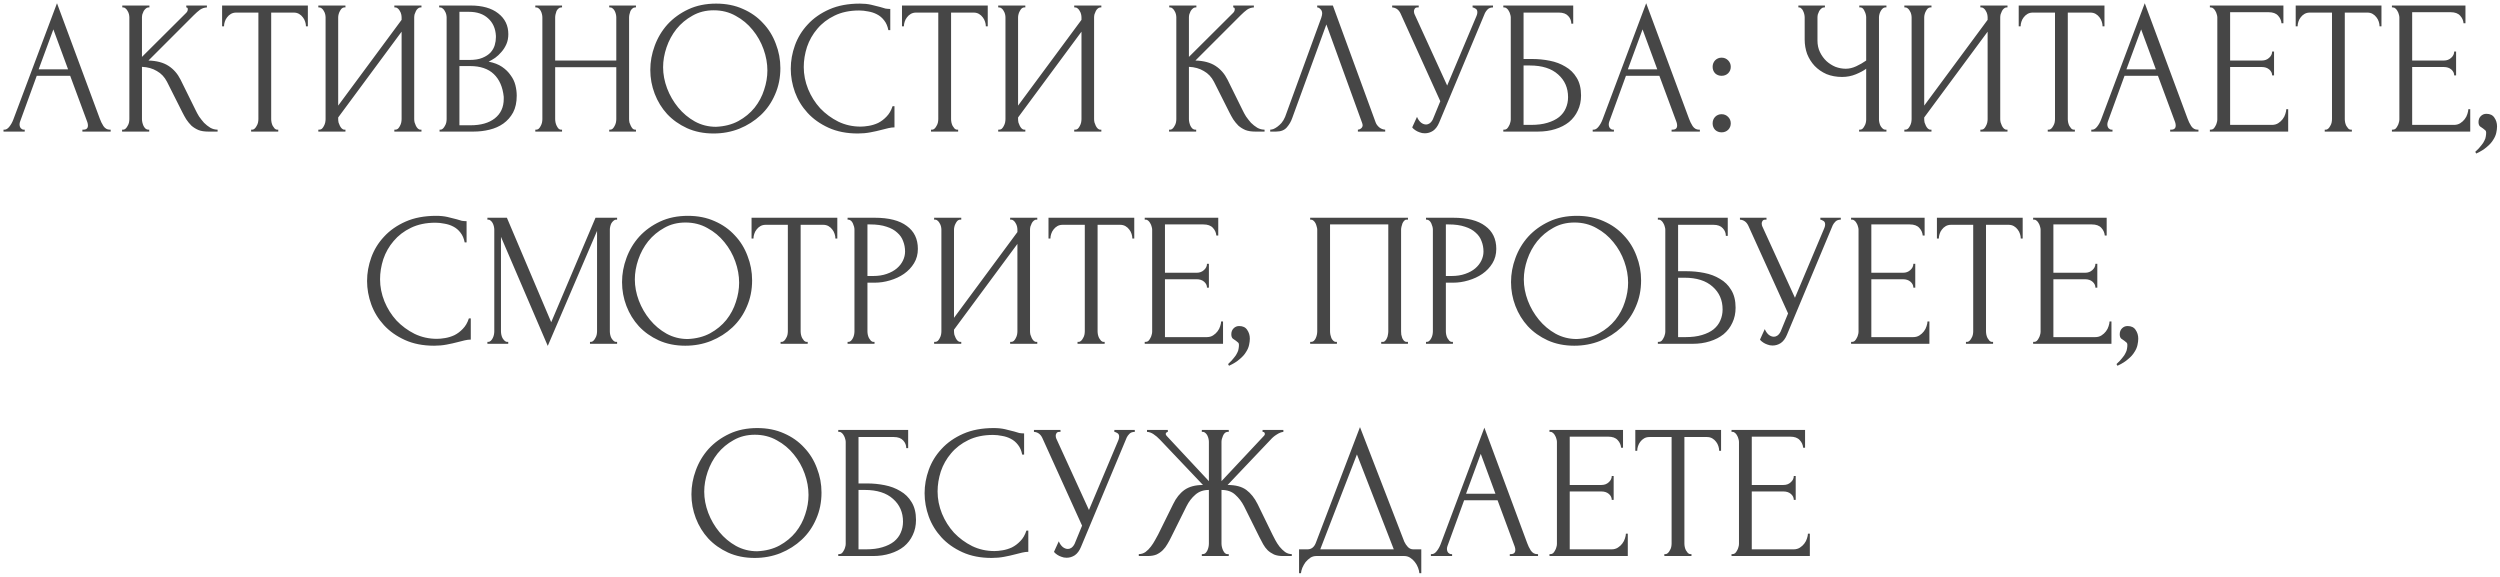 <?xml version="1.0" encoding="UTF-8"?> <svg xmlns="http://www.w3.org/2000/svg" width="589" height="136" viewBox="0 0 589 136" fill="none"><path d="M19.413 30.55H19.638C20.358 30.55 20.718 30.22 20.718 29.56C20.718 29.32 20.673 29.065 20.583 28.795L16.533 17.86H8.658L4.743 28.615C4.653 28.855 4.608 29.08 4.608 29.29C4.608 29.68 4.713 29.995 4.923 30.235C5.133 30.445 5.358 30.55 5.598 30.55H5.823V31H0.828V30.55H1.053C1.443 30.55 1.818 30.325 2.178 29.875C2.568 29.395 2.883 28.84 3.123 28.21L13.428 0.76L23.508 27.94C23.718 28.54 24.003 29.125 24.363 29.695C24.753 30.265 25.248 30.55 25.848 30.55H26.073V31H19.413V30.55ZM9.108 16.33H16.038L12.573 6.925L9.108 16.33ZM28.766 30.55H28.991C29.231 30.55 29.441 30.46 29.621 30.28C29.801 30.1 29.951 29.89 30.071 29.65C30.221 29.41 30.326 29.155 30.386 28.885C30.446 28.585 30.476 28.315 30.476 28.075V4.09C30.476 3.88 30.446 3.64 30.386 3.37C30.326 3.1 30.221 2.845 30.071 2.605C29.951 2.365 29.801 2.17 29.621 2.02C29.441 1.84 29.246 1.75 29.036 1.75H28.811V1.3H35.201V1.75H34.976C34.736 1.75 34.526 1.84 34.346 2.02C34.166 2.17 34.001 2.365 33.851 2.605C33.731 2.845 33.626 3.1 33.536 3.37C33.476 3.64 33.446 3.88 33.446 4.09V13.405L43.886 3.01C44.126 2.77 44.246 2.485 44.246 2.155C44.246 1.885 44.126 1.75 43.886 1.75V1.3H48.746V1.75C48.146 1.78 47.606 1.96 47.126 2.29C46.676 2.62 46.181 3.055 45.641 3.595L34.976 14.26C36.926 14.32 38.501 14.74 39.701 15.52C40.901 16.3 41.846 17.38 42.536 18.76L46.091 25.96C46.301 26.41 46.571 26.905 46.901 27.445C47.261 27.955 47.651 28.45 48.071 28.93C48.521 29.38 49.016 29.77 49.556 30.1C50.096 30.4 50.666 30.55 51.266 30.55V31H49.016C48.146 31 47.396 30.88 46.766 30.64C46.136 30.37 45.581 30.025 45.101 29.605C44.651 29.155 44.246 28.66 43.886 28.12C43.556 27.58 43.256 27.04 42.986 26.5L39.341 19.255C38.771 18.145 37.976 17.305 36.956 16.735C35.966 16.135 34.796 15.805 33.446 15.745V28.075C33.446 28.315 33.476 28.57 33.536 28.84C33.596 29.11 33.686 29.38 33.806 29.65C33.926 29.89 34.076 30.1 34.256 30.28C34.436 30.43 34.631 30.52 34.841 30.55H35.156V31H28.766V30.55ZM65.332 30.55H65.557V31H59.167V30.55H59.392C59.632 30.55 59.842 30.46 60.022 30.28C60.202 30.1 60.352 29.89 60.472 29.65C60.622 29.41 60.727 29.155 60.787 28.885C60.847 28.585 60.877 28.315 60.877 28.075V2.965H55.657C55.177 2.965 54.757 3.07 54.397 3.28C54.037 3.49 53.737 3.76 53.497 4.09C53.257 4.39 53.077 4.735 52.957 5.125C52.837 5.485 52.777 5.845 52.777 6.205H52.327V1.3H72.532V6.205H72.082C72.082 5.845 72.022 5.485 71.902 5.125C71.782 4.735 71.602 4.39 71.362 4.09C71.122 3.76 70.822 3.49 70.462 3.28C70.102 3.07 69.682 2.965 69.202 2.965H63.892V28.075C63.892 28.315 63.922 28.585 63.982 28.885C64.042 29.155 64.132 29.41 64.252 29.65C64.402 29.89 64.552 30.1 64.702 30.28C64.882 30.46 65.092 30.55 65.332 30.55ZM92.907 30.55H93.132C93.372 30.55 93.582 30.475 93.762 30.325C93.942 30.145 94.092 29.935 94.212 29.695C94.362 29.425 94.467 29.155 94.527 28.885C94.587 28.585 94.617 28.315 94.617 28.075V7.465L79.677 27.67V28.075C79.677 28.315 79.707 28.585 79.767 28.885C79.857 29.155 79.962 29.41 80.082 29.65C80.202 29.89 80.352 30.1 80.532 30.28C80.712 30.46 80.922 30.55 81.162 30.55H81.387V31H74.997V30.55H75.222C75.462 30.55 75.672 30.475 75.852 30.325C76.032 30.145 76.182 29.935 76.302 29.695C76.452 29.425 76.557 29.155 76.617 28.885C76.677 28.585 76.707 28.315 76.707 28.075V4.09C76.707 3.88 76.677 3.64 76.617 3.37C76.557 3.1 76.452 2.845 76.302 2.605C76.182 2.365 76.032 2.17 75.852 2.02C75.672 1.84 75.462 1.75 75.222 1.75H74.997V1.3H81.387V1.75H81.027C80.817 1.78 80.622 1.885 80.442 2.065C80.292 2.245 80.157 2.455 80.037 2.695C79.917 2.905 79.827 3.145 79.767 3.415C79.707 3.655 79.677 3.88 79.677 4.09V24.88L94.617 4.675V4.09C94.617 3.88 94.587 3.64 94.527 3.37C94.467 3.1 94.362 2.845 94.212 2.605C94.092 2.365 93.942 2.17 93.762 2.02C93.582 1.84 93.372 1.75 93.132 1.75H92.907V1.3H99.297V1.75H99.072C98.832 1.75 98.622 1.84 98.442 2.02C98.262 2.17 98.112 2.365 97.992 2.605C97.872 2.845 97.767 3.1 97.677 3.37C97.617 3.64 97.587 3.88 97.587 4.09V28.075C97.587 28.315 97.617 28.57 97.677 28.84C97.767 29.11 97.872 29.38 97.992 29.65C98.112 29.89 98.262 30.1 98.442 30.28C98.622 30.46 98.832 30.55 99.072 30.55H99.297V31H92.907V30.55ZM103.561 30.55H103.786C103.996 30.55 104.191 30.46 104.371 30.28C104.551 30.1 104.701 29.89 104.821 29.65C104.971 29.41 105.076 29.155 105.136 28.885C105.196 28.585 105.226 28.315 105.226 28.075V4.135C105.226 3.925 105.196 3.685 105.136 3.415C105.076 3.145 104.971 2.89 104.821 2.65C104.701 2.38 104.536 2.17 104.326 2.02C104.146 1.84 103.936 1.75 103.696 1.75H103.471V1.3H110.851C113.641 1.3 115.816 1.915 117.376 3.145C118.966 4.375 119.761 6.01 119.761 8.05C119.761 8.92 119.611 9.7 119.311 10.39C119.011 11.08 118.621 11.695 118.141 12.235C117.691 12.775 117.196 13.24 116.656 13.63C116.116 13.99 115.606 14.29 115.126 14.53C116.386 14.77 117.436 15.175 118.276 15.745C119.116 16.315 119.791 16.975 120.301 17.725C120.841 18.445 121.216 19.225 121.426 20.065C121.636 20.905 121.741 21.73 121.741 22.54C121.741 24.1 121.456 25.42 120.886 26.5C120.316 27.55 119.551 28.42 118.591 29.11C117.661 29.77 116.581 30.25 115.351 30.55C114.151 30.85 112.906 31 111.616 31H103.561V30.55ZM118.681 22.81C118.441 20.5 117.661 18.715 116.341 17.455C115.021 16.195 113.161 15.565 110.761 15.565H108.241V29.515H110.851C113.281 29.515 115.186 28.975 116.566 27.895C117.976 26.785 118.681 25.255 118.681 23.305V22.81ZM116.836 8.455C116.746 6.715 116.131 5.335 114.991 4.315C113.881 3.295 112.381 2.785 110.491 2.785H108.241V14.125H110.581C111.841 14.125 112.861 13.96 113.641 13.63C114.451 13.3 115.096 12.88 115.576 12.37C116.056 11.83 116.386 11.245 116.566 10.615C116.746 9.985 116.836 9.37 116.836 8.77V8.455ZM143.533 30.55H143.758C143.968 30.55 144.163 30.475 144.343 30.325C144.523 30.145 144.673 29.935 144.793 29.695C144.943 29.425 145.048 29.155 145.108 28.885C145.168 28.585 145.198 28.315 145.198 28.075V15.835H130.798V28.075C130.798 28.315 130.828 28.585 130.888 28.885C130.948 29.155 131.038 29.41 131.158 29.65C131.278 29.89 131.413 30.1 131.563 30.28C131.743 30.46 131.953 30.55 132.193 30.55H132.418V31H126.118V30.55H126.343C126.553 30.55 126.748 30.475 126.928 30.325C127.108 30.145 127.258 29.935 127.378 29.695C127.528 29.425 127.633 29.155 127.693 28.885C127.753 28.585 127.783 28.315 127.783 28.075V4.09C127.783 3.88 127.753 3.64 127.693 3.37C127.633 3.1 127.543 2.845 127.423 2.605C127.303 2.365 127.153 2.17 126.973 2.02C126.793 1.84 126.583 1.75 126.343 1.75H126.118V1.3H132.418V1.75H132.193C131.953 1.75 131.743 1.84 131.563 2.02C131.383 2.17 131.233 2.365 131.113 2.605C131.023 2.845 130.948 3.1 130.888 3.37C130.828 3.64 130.798 3.88 130.798 4.09V14.26H145.198V4.09C145.198 3.88 145.168 3.64 145.108 3.37C145.048 3.1 144.958 2.845 144.838 2.605C144.718 2.365 144.568 2.17 144.388 2.02C144.208 1.84 143.998 1.75 143.758 1.75H143.533V1.3H149.833V1.75H149.608C149.368 1.75 149.158 1.84 148.978 2.02C148.798 2.17 148.648 2.365 148.528 2.605C148.438 2.845 148.363 3.1 148.303 3.37C148.243 3.64 148.213 3.88 148.213 4.09V28.075C148.213 28.315 148.243 28.585 148.303 28.885C148.393 29.155 148.498 29.41 148.618 29.65C148.738 29.89 148.873 30.1 149.023 30.28C149.203 30.46 149.398 30.55 149.608 30.55H149.833V31H143.533V30.55ZM168.736 0.85C171.076 0.85 173.176 1.27 175.036 2.11C176.896 2.92 178.471 4.03 179.761 5.44C181.081 6.82 182.086 8.44 182.776 10.3C183.496 12.13 183.856 14.05 183.856 16.06C183.856 18.31 183.436 20.38 182.596 22.27C181.786 24.16 180.661 25.78 179.221 27.13C177.781 28.48 176.101 29.545 174.181 30.325C172.291 31.075 170.266 31.45 168.106 31.45C165.796 31.45 163.711 31.03 161.851 30.19C160.021 29.35 158.461 28.24 157.171 26.86C155.911 25.48 154.936 23.89 154.246 22.09C153.556 20.29 153.211 18.415 153.211 16.465C153.211 14.545 153.556 12.655 154.246 10.795C154.936 8.905 155.941 7.225 157.261 5.755C158.611 4.285 160.246 3.1 162.166 2.2C164.086 1.3 166.276 0.85 168.736 0.85ZM168.691 29.875C170.701 29.785 172.456 29.335 173.956 28.525C175.486 27.685 176.761 26.635 177.781 25.375C178.801 24.085 179.551 22.675 180.031 21.145C180.541 19.615 180.796 18.1 180.796 16.6C180.796 14.95 180.496 13.285 179.896 11.605C179.296 9.925 178.441 8.41 177.331 7.06C176.221 5.68 174.886 4.57 173.326 3.73C171.796 2.86 170.071 2.425 168.151 2.425C166.291 2.425 164.626 2.845 163.156 3.685C161.686 4.495 160.426 5.545 159.376 6.835C158.356 8.125 157.576 9.565 157.036 11.155C156.496 12.745 156.226 14.305 156.226 15.835C156.226 17.485 156.541 19.15 157.171 20.83C157.801 22.48 158.671 23.98 159.781 25.33C160.891 26.68 162.196 27.775 163.696 28.615C165.226 29.455 166.891 29.875 168.691 29.875ZM202.414 2.47C200.194 2.47 198.259 2.875 196.609 3.685C194.989 4.465 193.639 5.5 192.559 6.79C191.479 8.05 190.669 9.475 190.129 11.065C189.619 12.655 189.364 14.23 189.364 15.79C189.364 17.56 189.709 19.3 190.399 21.01C191.089 22.69 192.034 24.19 193.234 25.51C194.464 26.8 195.889 27.85 197.509 28.66C199.129 29.44 200.884 29.83 202.774 29.83C203.314 29.83 203.944 29.77 204.664 29.65C205.414 29.53 206.149 29.305 206.869 28.975C207.589 28.615 208.249 28.12 208.849 27.49C209.479 26.86 209.959 26.035 210.289 25.015H210.739V30.01C210.289 30.01 209.809 30.07 209.299 30.19C208.819 30.31 208.279 30.445 207.679 30.595C206.899 30.805 206.029 31 205.069 31.18C204.139 31.36 203.149 31.45 202.099 31.45C199.489 31.45 197.194 31 195.214 30.1C193.234 29.2 191.584 28.03 190.264 26.59C188.944 25.15 187.954 23.53 187.294 21.73C186.634 19.9 186.304 18.055 186.304 16.195C186.304 14.335 186.634 12.49 187.294 10.66C187.954 8.83 188.959 7.195 190.309 5.755C191.659 4.285 193.354 3.1 195.394 2.2C197.434 1.3 199.834 0.85 202.594 0.85C203.584 0.85 204.469 0.94 205.249 1.12C206.059 1.3 206.779 1.48 207.409 1.66C207.859 1.81 208.264 1.93 208.624 2.02C209.014 2.08 209.389 2.11 209.749 2.11V7.105H209.299C209.119 6.175 208.789 5.41 208.309 4.81C207.829 4.18 207.259 3.7 206.599 3.37C205.969 3.04 205.279 2.815 204.529 2.695C203.809 2.545 203.104 2.47 202.414 2.47ZM225.513 30.55H225.738V31H219.348V30.55H219.573C219.813 30.55 220.023 30.46 220.203 30.28C220.383 30.1 220.533 29.89 220.653 29.65C220.803 29.41 220.908 29.155 220.968 28.885C221.028 28.585 221.058 28.315 221.058 28.075V2.965H215.838C215.358 2.965 214.938 3.07 214.578 3.28C214.218 3.49 213.918 3.76 213.678 4.09C213.438 4.39 213.258 4.735 213.138 5.125C213.018 5.485 212.958 5.845 212.958 6.205H212.508V1.3H232.713V6.205H232.263C232.263 5.845 232.203 5.485 232.083 5.125C231.963 4.735 231.783 4.39 231.543 4.09C231.303 3.76 231.003 3.49 230.643 3.28C230.283 3.07 229.863 2.965 229.383 2.965H224.073V28.075C224.073 28.315 224.103 28.585 224.163 28.885C224.223 29.155 224.313 29.41 224.433 29.65C224.583 29.89 224.733 30.1 224.883 30.28C225.063 30.46 225.273 30.55 225.513 30.55ZM253.087 30.55H253.312C253.552 30.55 253.762 30.475 253.942 30.325C254.122 30.145 254.272 29.935 254.392 29.695C254.542 29.425 254.647 29.155 254.707 28.885C254.767 28.585 254.797 28.315 254.797 28.075V7.465L239.857 27.67V28.075C239.857 28.315 239.887 28.585 239.947 28.885C240.037 29.155 240.142 29.41 240.262 29.65C240.382 29.89 240.532 30.1 240.712 30.28C240.892 30.46 241.102 30.55 241.342 30.55H241.567V31H235.177V30.55H235.402C235.642 30.55 235.852 30.475 236.032 30.325C236.212 30.145 236.362 29.935 236.482 29.695C236.632 29.425 236.737 29.155 236.797 28.885C236.857 28.585 236.887 28.315 236.887 28.075V4.09C236.887 3.88 236.857 3.64 236.797 3.37C236.737 3.1 236.632 2.845 236.482 2.605C236.362 2.365 236.212 2.17 236.032 2.02C235.852 1.84 235.642 1.75 235.402 1.75H235.177V1.3H241.567V1.75H241.207C240.997 1.78 240.802 1.885 240.622 2.065C240.472 2.245 240.337 2.455 240.217 2.695C240.097 2.905 240.007 3.145 239.947 3.415C239.887 3.655 239.857 3.88 239.857 4.09V24.88L254.797 4.675V4.09C254.797 3.88 254.767 3.64 254.707 3.37C254.647 3.1 254.542 2.845 254.392 2.605C254.272 2.365 254.122 2.17 253.942 2.02C253.762 1.84 253.552 1.75 253.312 1.75H253.087V1.3H259.477V1.75H259.252C259.012 1.75 258.802 1.84 258.622 2.02C258.442 2.17 258.292 2.365 258.172 2.605C258.052 2.845 257.947 3.1 257.857 3.37C257.797 3.64 257.767 3.88 257.767 4.09V28.075C257.767 28.315 257.797 28.57 257.857 28.84C257.947 29.11 258.052 29.38 258.172 29.65C258.292 29.89 258.442 30.1 258.622 30.28C258.802 30.46 259.012 30.55 259.252 30.55H259.477V31H253.087V30.55ZM275.431 30.55H275.656C275.896 30.55 276.106 30.46 276.286 30.28C276.466 30.1 276.616 29.89 276.736 29.65C276.886 29.41 276.991 29.155 277.051 28.885C277.111 28.585 277.141 28.315 277.141 28.075V4.09C277.141 3.88 277.111 3.64 277.051 3.37C276.991 3.1 276.886 2.845 276.736 2.605C276.616 2.365 276.466 2.17 276.286 2.02C276.106 1.84 275.911 1.75 275.701 1.75H275.476V1.3H281.866V1.75H281.641C281.401 1.75 281.191 1.84 281.011 2.02C280.831 2.17 280.666 2.365 280.516 2.605C280.396 2.845 280.291 3.1 280.201 3.37C280.141 3.64 280.111 3.88 280.111 4.09V13.405L290.551 3.01C290.791 2.77 290.911 2.485 290.911 2.155C290.911 1.885 290.791 1.75 290.551 1.75V1.3H295.411V1.75C294.811 1.78 294.271 1.96 293.791 2.29C293.341 2.62 292.846 3.055 292.306 3.595L281.641 14.26C283.591 14.32 285.166 14.74 286.366 15.52C287.566 16.3 288.511 17.38 289.201 18.76L292.756 25.96C292.966 26.41 293.236 26.905 293.566 27.445C293.926 27.955 294.316 28.45 294.736 28.93C295.186 29.38 295.681 29.77 296.221 30.1C296.761 30.4 297.331 30.55 297.931 30.55V31H295.681C294.811 31 294.061 30.88 293.431 30.64C292.801 30.37 292.246 30.025 291.766 29.605C291.316 29.155 290.911 28.66 290.551 28.12C290.221 27.58 289.921 27.04 289.651 26.5L286.006 19.255C285.436 18.145 284.641 17.305 283.621 16.735C282.631 16.135 281.461 15.805 280.111 15.745V28.075C280.111 28.315 280.141 28.57 280.201 28.84C280.261 29.11 280.351 29.38 280.471 29.65C280.591 29.89 280.741 30.1 280.921 30.28C281.101 30.43 281.296 30.52 281.506 30.55H281.821V31H275.431V30.55ZM304.437 27.85C304.167 28.63 303.747 29.35 303.177 30.01C302.607 30.67 301.767 31 300.657 31H299.262V30.55C299.442 30.55 299.682 30.505 299.982 30.415C300.282 30.295 300.597 30.115 300.927 29.875C301.257 29.635 301.587 29.335 301.917 28.975C302.247 28.585 302.532 28.105 302.772 27.535L311.277 4.225C311.427 3.775 311.502 3.43 311.502 3.19C311.502 2.74 311.367 2.395 311.097 2.155C310.857 1.885 310.602 1.75 310.332 1.75V1.3H314.022L324.102 28.84C324.252 29.26 324.537 29.65 324.957 30.01C325.377 30.34 325.842 30.52 326.352 30.55V31H319.917V30.55C320.157 30.55 320.397 30.46 320.637 30.28C320.907 30.07 321.042 29.8 321.042 29.47C321.042 29.38 321.012 29.245 320.952 29.065L312.492 5.755L304.437 27.85ZM327.994 1.3H334.249V1.75H333.979C333.649 1.75 333.424 1.855 333.304 2.065C333.184 2.245 333.124 2.44 333.124 2.65C333.124 2.8 333.139 2.935 333.169 3.055C333.199 3.175 333.229 3.265 333.259 3.325L340.954 20.155L347.839 3.82C347.869 3.76 347.914 3.64 347.974 3.46C348.034 3.25 348.064 3.055 348.064 2.875C348.064 2.455 347.914 2.17 347.614 2.02C347.314 1.84 347.089 1.75 346.939 1.75V1.3H351.754V1.75C351.214 1.75 350.794 1.9 350.494 2.2C350.224 2.47 350.014 2.755 349.864 3.055L339.064 28.885C338.704 29.755 338.224 30.4 337.624 30.82C337.024 31.21 336.379 31.405 335.689 31.405C335.239 31.405 334.834 31.33 334.474 31.18C334.114 31.06 333.799 30.91 333.529 30.73C333.259 30.55 333.049 30.385 332.899 30.235C332.779 30.085 332.719 30.01 332.719 30.01L333.844 27.535C334.084 28.105 334.399 28.555 334.789 28.885C335.179 29.185 335.584 29.335 336.004 29.335C336.274 29.335 336.544 29.245 336.814 29.065C337.114 28.855 337.369 28.54 337.579 28.12L339.334 23.845L329.974 3.19C329.554 2.29 328.894 1.81 327.994 1.75V1.3ZM354.181 30.55H354.406C354.646 30.55 354.856 30.475 355.036 30.325C355.216 30.145 355.366 29.935 355.486 29.695C355.636 29.455 355.741 29.2 355.801 28.93C355.891 28.66 355.936 28.405 355.936 28.165V4.09C355.936 3.88 355.891 3.64 355.801 3.37C355.741 3.1 355.636 2.845 355.486 2.605C355.366 2.365 355.216 2.17 355.036 2.02C354.856 1.84 354.646 1.75 354.406 1.75H354.181V1.3H370.651V5.575H370.201C370.201 4.885 369.961 4.285 369.481 3.775C369.001 3.235 368.266 2.965 367.276 2.965H358.951V13.9H361.021C362.401 13.9 363.766 14.035 365.116 14.305C366.496 14.575 367.726 15.04 368.806 15.7C369.916 16.33 370.801 17.2 371.461 18.31C372.151 19.42 372.496 20.815 372.496 22.495C372.496 23.815 372.241 25 371.731 26.05C371.251 27.1 370.561 28 369.661 28.75C368.761 29.47 367.681 30.025 366.421 30.415C365.191 30.805 363.841 31 362.371 31H354.181V30.55ZM360.706 29.425C362.206 29.425 363.496 29.26 364.576 28.93C365.686 28.6 366.601 28.15 367.321 27.58C368.041 26.98 368.566 26.29 368.896 25.51C369.256 24.7 369.436 23.83 369.436 22.9C369.436 20.71 368.656 18.925 367.096 17.545C365.536 16.135 363.316 15.43 360.436 15.43H358.951V29.425H360.706ZM393.827 30.55H394.052C394.772 30.55 395.132 30.22 395.132 29.56C395.132 29.32 395.087 29.065 394.997 28.795L390.947 17.86H383.072L379.157 28.615C379.067 28.855 379.022 29.08 379.022 29.29C379.022 29.68 379.127 29.995 379.337 30.235C379.547 30.445 379.772 30.55 380.012 30.55H380.237V31H375.242V30.55H375.467C375.857 30.55 376.232 30.325 376.592 29.875C376.982 29.395 377.297 28.84 377.537 28.21L387.842 0.76L397.922 27.94C398.132 28.54 398.417 29.125 398.777 29.695C399.167 30.265 399.662 30.55 400.262 30.55H400.487V31H393.827V30.55ZM383.522 16.33H390.452L386.987 6.925L383.522 16.33ZM403.495 15.745C403.495 15.145 403.69 14.635 404.08 14.215C404.5 13.795 405.01 13.585 405.61 13.585C406.21 13.585 406.72 13.795 407.14 14.215C407.56 14.635 407.77 15.145 407.77 15.745C407.77 16.345 407.56 16.855 407.14 17.275C406.72 17.665 406.21 17.86 405.61 17.86C405.01 17.86 404.5 17.665 404.08 17.275C403.69 16.855 403.495 16.345 403.495 15.745ZM403.495 29.065C403.495 28.465 403.69 27.955 404.08 27.535C404.5 27.115 405.01 26.905 405.61 26.905C406.21 26.905 406.72 27.115 407.14 27.535C407.56 27.955 407.77 28.465 407.77 29.065C407.77 29.665 407.56 30.175 407.14 30.595C406.72 30.985 406.21 31.18 405.61 31.18C405.01 31.18 404.5 30.985 404.08 30.595C403.69 30.175 403.495 29.665 403.495 29.065ZM438.007 30.55H438.232C438.442 30.55 438.637 30.475 438.817 30.325C438.997 30.145 439.147 29.935 439.267 29.695C439.417 29.455 439.522 29.2 439.582 28.93C439.642 28.66 439.672 28.405 439.672 28.165V16.195C439.072 16.645 438.262 17.08 437.242 17.5C436.222 17.92 435.142 18.13 434.002 18.13C432.652 18.13 431.422 17.905 430.312 17.455C429.232 16.975 428.302 16.33 427.522 15.52C426.772 14.71 426.187 13.78 425.767 12.73C425.377 11.65 425.182 10.51 425.182 9.31V4.09C425.182 3.88 425.152 3.64 425.092 3.37C425.032 3.1 424.942 2.845 424.822 2.605C424.732 2.365 424.597 2.17 424.417 2.02C424.267 1.84 424.102 1.75 423.922 1.75H423.697V1.3H429.952V1.75H429.727C429.487 1.75 429.277 1.84 429.097 2.02C428.917 2.17 428.752 2.365 428.602 2.605C428.482 2.845 428.377 3.1 428.287 3.37C428.227 3.64 428.197 3.88 428.197 4.09V9.58C428.197 10.57 428.392 11.47 428.782 12.28C429.172 13.09 429.682 13.795 430.312 14.395C430.942 14.965 431.647 15.415 432.427 15.745C433.237 16.045 434.047 16.195 434.857 16.195C435.667 16.195 436.492 16 437.332 15.61C438.172 15.22 438.952 14.77 439.672 14.26V4.09C439.672 3.88 439.642 3.655 439.582 3.415C439.522 3.145 439.432 2.905 439.312 2.695C439.222 2.455 439.102 2.245 438.952 2.065C438.802 1.885 438.622 1.78 438.412 1.75H438.052V1.3H444.442V1.75H444.082C443.872 1.78 443.677 1.885 443.497 2.065C443.317 2.245 443.167 2.455 443.047 2.695C442.927 2.905 442.837 3.145 442.777 3.415C442.717 3.655 442.687 3.88 442.687 4.09V28.165C442.687 28.375 442.717 28.615 442.777 28.885C442.837 29.155 442.927 29.41 443.047 29.65C443.167 29.86 443.317 30.055 443.497 30.235C443.677 30.415 443.872 30.52 444.082 30.55H444.442V31H438.007V30.55ZM466.574 30.55H466.799C467.039 30.55 467.249 30.475 467.429 30.325C467.609 30.145 467.759 29.935 467.879 29.695C468.029 29.425 468.134 29.155 468.194 28.885C468.254 28.585 468.284 28.315 468.284 28.075V7.465L453.344 27.67V28.075C453.344 28.315 453.374 28.585 453.434 28.885C453.524 29.155 453.629 29.41 453.749 29.65C453.869 29.89 454.019 30.1 454.199 30.28C454.379 30.46 454.589 30.55 454.829 30.55H455.054V31H448.664V30.55H448.889C449.129 30.55 449.339 30.475 449.519 30.325C449.699 30.145 449.849 29.935 449.969 29.695C450.119 29.425 450.224 29.155 450.284 28.885C450.344 28.585 450.374 28.315 450.374 28.075V4.09C450.374 3.88 450.344 3.64 450.284 3.37C450.224 3.1 450.119 2.845 449.969 2.605C449.849 2.365 449.699 2.17 449.519 2.02C449.339 1.84 449.129 1.75 448.889 1.75H448.664V1.3H455.054V1.75H454.694C454.484 1.78 454.289 1.885 454.109 2.065C453.959 2.245 453.824 2.455 453.704 2.695C453.584 2.905 453.494 3.145 453.434 3.415C453.374 3.655 453.344 3.88 453.344 4.09V24.88L468.284 4.675V4.09C468.284 3.88 468.254 3.64 468.194 3.37C468.134 3.1 468.029 2.845 467.879 2.605C467.759 2.365 467.609 2.17 467.429 2.02C467.249 1.84 467.039 1.75 466.799 1.75H466.574V1.3H472.964V1.75H472.739C472.499 1.75 472.289 1.84 472.109 2.02C471.929 2.17 471.779 2.365 471.659 2.605C471.539 2.845 471.434 3.1 471.344 3.37C471.284 3.64 471.254 3.88 471.254 4.09V28.075C471.254 28.315 471.284 28.57 471.344 28.84C471.434 29.11 471.539 29.38 471.659 29.65C471.779 29.89 471.929 30.1 472.109 30.28C472.289 30.46 472.499 30.55 472.739 30.55H472.964V31H466.574V30.55ZM488.613 30.55H488.838V31H482.448V30.55H482.673C482.913 30.55 483.123 30.46 483.303 30.28C483.483 30.1 483.633 29.89 483.753 29.65C483.903 29.41 484.008 29.155 484.068 28.885C484.128 28.585 484.158 28.315 484.158 28.075V2.965H478.938C478.458 2.965 478.038 3.07 477.678 3.28C477.318 3.49 477.018 3.76 476.778 4.09C476.538 4.39 476.358 4.735 476.238 5.125C476.118 5.485 476.058 5.845 476.058 6.205H475.608V1.3H495.813V6.205H495.363C495.363 5.845 495.303 5.485 495.183 5.125C495.063 4.735 494.883 4.39 494.643 4.09C494.403 3.76 494.103 3.49 493.743 3.28C493.383 3.07 492.963 2.965 492.483 2.965H487.173V28.075C487.173 28.315 487.203 28.585 487.263 28.885C487.323 29.155 487.413 29.41 487.533 29.65C487.683 29.89 487.833 30.1 487.983 30.28C488.163 30.46 488.373 30.55 488.613 30.55ZM511.293 30.55H511.518C512.238 30.55 512.598 30.22 512.598 29.56C512.598 29.32 512.553 29.065 512.463 28.795L508.413 17.86H500.538L496.623 28.615C496.533 28.855 496.488 29.08 496.488 29.29C496.488 29.68 496.593 29.995 496.803 30.235C497.013 30.445 497.238 30.55 497.478 30.55H497.703V31H492.708V30.55H492.933C493.323 30.55 493.698 30.325 494.058 29.875C494.448 29.395 494.763 28.84 495.003 28.21L505.308 0.76L515.388 27.94C515.598 28.54 515.883 29.125 516.243 29.695C516.633 30.265 517.128 30.55 517.728 30.55H517.953V31H511.293V30.55ZM500.988 16.33H507.918L504.453 6.925L500.988 16.33ZM520.646 30.55H520.871C521.111 30.55 521.321 30.475 521.501 30.325C521.681 30.145 521.831 29.935 521.951 29.695C522.101 29.455 522.206 29.2 522.266 28.93C522.356 28.66 522.401 28.405 522.401 28.165V4.09C522.401 3.88 522.356 3.64 522.266 3.37C522.206 3.1 522.101 2.845 521.951 2.605C521.831 2.365 521.681 2.17 521.501 2.02C521.321 1.84 521.111 1.75 520.871 1.75H520.646V1.3H537.971V5.485H537.521C537.461 4.795 537.191 4.195 536.711 3.685C536.231 3.145 535.481 2.875 534.461 2.875H525.416V14.26H532.886C533.576 14.26 534.146 14.05 534.596 13.63C535.076 13.21 535.316 12.715 535.316 12.145H535.766V17.77H535.316C535.316 17.23 535.091 16.765 534.641 16.375C534.191 15.985 533.606 15.79 532.886 15.79H525.416V29.425H535.271C535.841 29.425 536.336 29.29 536.756 29.02C537.176 28.75 537.521 28.435 537.791 28.075C538.091 27.685 538.301 27.28 538.421 26.86C538.571 26.41 538.646 26.035 538.646 25.735H539.096V31H520.646V30.55ZM553.872 30.55H554.097V31H547.707V30.55H547.932C548.172 30.55 548.382 30.46 548.562 30.28C548.742 30.1 548.892 29.89 549.012 29.65C549.162 29.41 549.267 29.155 549.327 28.885C549.387 28.585 549.417 28.315 549.417 28.075V2.965H544.197C543.717 2.965 543.297 3.07 542.937 3.28C542.577 3.49 542.277 3.76 542.037 4.09C541.797 4.39 541.617 4.735 541.497 5.125C541.377 5.485 541.317 5.845 541.317 6.205H540.867V1.3H561.072V6.205H560.622C560.622 5.845 560.562 5.485 560.442 5.125C560.322 4.735 560.142 4.39 559.902 4.09C559.662 3.76 559.362 3.49 559.002 3.28C558.642 3.07 558.222 2.965 557.742 2.965H552.432V28.075C552.432 28.315 552.462 28.585 552.522 28.885C552.582 29.155 552.672 29.41 552.792 29.65C552.942 29.89 553.092 30.1 553.242 30.28C553.422 30.46 553.632 30.55 553.872 30.55ZM563.537 30.55H563.762C564.002 30.55 564.212 30.475 564.392 30.325C564.572 30.145 564.722 29.935 564.842 29.695C564.992 29.455 565.097 29.2 565.157 28.93C565.247 28.66 565.292 28.405 565.292 28.165V4.09C565.292 3.88 565.247 3.64 565.157 3.37C565.097 3.1 564.992 2.845 564.842 2.605C564.722 2.365 564.572 2.17 564.392 2.02C564.212 1.84 564.002 1.75 563.762 1.75H563.537V1.3H580.862V5.485H580.412C580.352 4.795 580.082 4.195 579.602 3.685C579.122 3.145 578.372 2.875 577.352 2.875H568.307V14.26H575.777C576.467 14.26 577.037 14.05 577.487 13.63C577.967 13.21 578.207 12.715 578.207 12.145H578.657V17.77H578.207C578.207 17.23 577.982 16.765 577.532 16.375C577.082 15.985 576.497 15.79 575.777 15.79H568.307V29.425H578.162C578.732 29.425 579.227 29.29 579.647 29.02C580.067 28.75 580.412 28.435 580.682 28.075C580.982 27.685 581.192 27.28 581.312 26.86C581.462 26.41 581.537 26.035 581.537 25.735H581.987V31H563.537V30.55ZM585.783 26.815C586.653 26.815 587.283 27.115 587.673 27.715C588.093 28.315 588.303 29.005 588.303 29.785C588.303 30.235 588.243 30.73 588.123 31.27C588.003 31.84 587.763 32.395 587.403 32.935C587.073 33.505 586.578 34.06 585.918 34.6C585.288 35.17 584.448 35.695 583.398 36.175L583.173 35.77C583.773 35.23 584.238 34.735 584.568 34.285C584.928 33.865 585.183 33.475 585.333 33.115C585.513 32.785 585.618 32.47 585.648 32.17C585.708 31.87 585.738 31.555 585.738 31.225C585.738 30.985 585.663 30.805 585.513 30.685C585.363 30.535 585.198 30.4 585.018 30.28C584.778 30.13 584.538 29.965 584.298 29.785C584.058 29.575 583.938 29.23 583.938 28.75C583.938 28.18 584.118 27.715 584.478 27.355C584.838 26.995 585.273 26.815 585.783 26.815ZM102.592 52.47C100.372 52.47 98.437 52.875 96.787 53.685C95.167 54.465 93.817 55.5 92.737 56.79C91.657 58.05 90.847 59.475 90.307 61.065C89.797 62.655 89.542 64.23 89.542 65.79C89.542 67.56 89.887 69.3 90.577 71.01C91.267 72.69 92.212 74.19 93.412 75.51C94.642 76.8 96.067 77.85 97.687 78.66C99.307 79.44 101.062 79.83 102.952 79.83C103.492 79.83 104.122 79.77 104.842 79.65C105.592 79.53 106.327 79.305 107.047 78.975C107.767 78.615 108.427 78.12 109.027 77.49C109.657 76.86 110.137 76.035 110.467 75.015H110.917V80.01C110.467 80.01 109.987 80.07 109.477 80.19C108.997 80.31 108.457 80.445 107.857 80.595C107.077 80.805 106.207 81 105.247 81.18C104.317 81.36 103.327 81.45 102.277 81.45C99.667 81.45 97.372 81 95.392 80.1C93.412 79.2 91.762 78.03 90.442 76.59C89.122 75.15 88.132 73.53 87.472 71.73C86.812 69.9 86.482 68.055 86.482 66.195C86.482 64.335 86.812 62.49 87.472 60.66C88.132 58.83 89.137 57.195 90.487 55.755C91.837 54.285 93.532 53.1 95.572 52.2C97.612 51.3 100.012 50.85 102.772 50.85C103.762 50.85 104.647 50.94 105.427 51.12C106.237 51.3 106.957 51.48 107.587 51.66C108.037 51.81 108.442 51.93 108.802 52.02C109.192 52.08 109.567 52.11 109.927 52.11V57.105H109.477C109.297 56.175 108.967 55.41 108.487 54.81C108.007 54.18 107.437 53.7 106.777 53.37C106.147 53.04 105.457 52.815 104.707 52.695C103.987 52.545 103.282 52.47 102.592 52.47ZM138.999 80.55H139.224C139.434 80.55 139.629 80.46 139.809 80.28C139.989 80.1 140.139 79.89 140.259 79.65C140.409 79.41 140.514 79.155 140.574 78.885C140.634 78.585 140.664 78.315 140.664 78.075V54.405L129.054 81.495L118.029 55.8V78.075C118.029 78.315 118.059 78.585 118.119 78.885C118.179 79.155 118.269 79.41 118.389 79.65C118.539 79.89 118.704 80.1 118.884 80.28C119.064 80.46 119.274 80.55 119.514 80.55H119.739V81H114.834V80.55H115.059C115.269 80.55 115.464 80.46 115.644 80.28C115.824 80.1 115.974 79.89 116.094 79.65C116.214 79.41 116.304 79.155 116.364 78.885C116.424 78.585 116.454 78.315 116.454 78.075V54.09C116.454 53.88 116.424 53.64 116.364 53.37C116.304 53.1 116.214 52.845 116.094 52.605C115.974 52.365 115.824 52.17 115.644 52.02C115.464 51.84 115.269 51.75 115.059 51.75H114.834V51.3H119.424L129.864 75.915L140.304 51.3H145.389V51.75H145.164C144.924 51.75 144.714 51.84 144.534 52.02C144.354 52.17 144.189 52.365 144.039 52.605C143.919 52.845 143.829 53.1 143.769 53.37C143.709 53.64 143.679 53.88 143.679 54.09V78.075C143.679 78.315 143.709 78.585 143.769 78.885C143.829 79.155 143.919 79.41 144.039 79.65C144.189 79.89 144.354 80.1 144.534 80.28C144.714 80.46 144.924 80.55 145.164 80.55H145.389V81H138.999V80.55ZM162.078 50.85C164.418 50.85 166.518 51.27 168.378 52.11C170.238 52.92 171.813 54.03 173.103 55.44C174.423 56.82 175.428 58.44 176.118 60.3C176.838 62.13 177.198 64.05 177.198 66.06C177.198 68.31 176.778 70.38 175.938 72.27C175.128 74.16 174.003 75.78 172.563 77.13C171.123 78.48 169.443 79.545 167.523 80.325C165.633 81.075 163.608 81.45 161.448 81.45C159.138 81.45 157.053 81.03 155.193 80.19C153.363 79.35 151.803 78.24 150.513 76.86C149.253 75.48 148.278 73.89 147.588 72.09C146.898 70.29 146.553 68.415 146.553 66.465C146.553 64.545 146.898 62.655 147.588 60.795C148.278 58.905 149.283 57.225 150.603 55.755C151.953 54.285 153.588 53.1 155.508 52.2C157.428 51.3 159.618 50.85 162.078 50.85ZM162.033 79.875C164.043 79.785 165.798 79.335 167.298 78.525C168.828 77.685 170.103 76.635 171.123 75.375C172.143 74.085 172.893 72.675 173.373 71.145C173.883 69.615 174.138 68.1 174.138 66.6C174.138 64.95 173.838 63.285 173.238 61.605C172.638 59.925 171.783 58.41 170.673 57.06C169.563 55.68 168.228 54.57 166.668 53.73C165.138 52.86 163.413 52.425 161.493 52.425C159.633 52.425 157.968 52.845 156.498 53.685C155.028 54.495 153.768 55.545 152.718 56.835C151.698 58.125 150.918 59.565 150.378 61.155C149.838 62.745 149.568 64.305 149.568 65.835C149.568 67.485 149.883 69.15 150.513 70.83C151.143 72.48 152.013 73.98 153.123 75.33C154.233 76.68 155.538 77.775 157.038 78.615C158.568 79.455 160.233 79.875 162.033 79.875ZM190.071 80.55H190.296V81H183.906V80.55H184.131C184.371 80.55 184.581 80.46 184.761 80.28C184.941 80.1 185.091 79.89 185.211 79.65C185.361 79.41 185.466 79.155 185.526 78.885C185.586 78.585 185.616 78.315 185.616 78.075V52.965H180.396C179.916 52.965 179.496 53.07 179.136 53.28C178.776 53.49 178.476 53.76 178.236 54.09C177.996 54.39 177.816 54.735 177.696 55.125C177.576 55.485 177.516 55.845 177.516 56.205H177.066V51.3H197.271V56.205H196.821C196.821 55.845 196.761 55.485 196.641 55.125C196.521 54.735 196.341 54.39 196.101 54.09C195.861 53.76 195.561 53.49 195.201 53.28C194.841 53.07 194.421 52.965 193.941 52.965H188.631V78.075C188.631 78.315 188.661 78.585 188.721 78.885C188.781 79.155 188.871 79.41 188.991 79.65C189.141 79.89 189.291 80.1 189.441 80.28C189.621 80.46 189.831 80.55 190.071 80.55ZM199.69 51.3H206.08C209.41 51.3 211.93 51.945 213.64 53.235C215.38 54.495 216.25 56.295 216.25 58.635C216.25 59.895 215.95 61.02 215.35 62.01C214.75 63 213.955 63.84 212.965 64.53C212.005 65.19 210.91 65.7 209.68 66.06C208.48 66.42 207.28 66.6 206.08 66.6H204.37V78.075C204.37 78.315 204.4 78.585 204.46 78.885C204.52 79.155 204.61 79.41 204.73 79.65C204.88 79.89 205.03 80.1 205.18 80.28C205.36 80.46 205.57 80.55 205.81 80.55H206.035V81H199.69V80.55H199.915C200.125 80.55 200.32 80.46 200.5 80.28C200.68 80.1 200.83 79.89 200.95 79.65C201.07 79.41 201.16 79.155 201.22 78.885C201.28 78.585 201.31 78.315 201.31 78.075V54.09C201.31 53.67 201.19 53.19 200.95 52.65C200.71 52.11 200.365 51.81 199.915 51.75H199.69V51.3ZM204.37 52.875V65.025H205.72C206.92 65.025 207.985 64.86 208.915 64.53C209.875 64.2 210.67 63.765 211.3 63.225C211.93 62.685 212.41 62.07 212.74 61.38C213.07 60.69 213.235 59.985 213.235 59.265C213.235 58.395 213.085 57.585 212.785 56.835C212.515 56.055 212.05 55.38 211.39 54.81C210.76 54.21 209.92 53.745 208.87 53.415C207.82 53.055 206.53 52.875 205 52.875H204.37ZM237.992 80.55H238.217C238.457 80.55 238.667 80.475 238.847 80.325C239.027 80.145 239.177 79.935 239.297 79.695C239.447 79.425 239.552 79.155 239.612 78.885C239.672 78.585 239.702 78.315 239.702 78.075V57.465L224.762 77.67V78.075C224.762 78.315 224.792 78.585 224.852 78.885C224.942 79.155 225.047 79.41 225.167 79.65C225.287 79.89 225.437 80.1 225.617 80.28C225.797 80.46 226.007 80.55 226.247 80.55H226.472V81H220.082V80.55H220.307C220.547 80.55 220.757 80.475 220.937 80.325C221.117 80.145 221.267 79.935 221.387 79.695C221.537 79.425 221.642 79.155 221.702 78.885C221.762 78.585 221.792 78.315 221.792 78.075V54.09C221.792 53.88 221.762 53.64 221.702 53.37C221.642 53.1 221.537 52.845 221.387 52.605C221.267 52.365 221.117 52.17 220.937 52.02C220.757 51.84 220.547 51.75 220.307 51.75H220.082V51.3H226.472V51.75H226.112C225.902 51.78 225.707 51.885 225.527 52.065C225.377 52.245 225.242 52.455 225.122 52.695C225.002 52.905 224.912 53.145 224.852 53.415C224.792 53.655 224.762 53.88 224.762 54.09V74.88L239.702 54.675V54.09C239.702 53.88 239.672 53.64 239.612 53.37C239.552 53.1 239.447 52.845 239.297 52.605C239.177 52.365 239.027 52.17 238.847 52.02C238.667 51.84 238.457 51.75 238.217 51.75H237.992V51.3H244.382V51.75H244.157C243.917 51.75 243.707 51.84 243.527 52.02C243.347 52.17 243.197 52.365 243.077 52.605C242.957 52.845 242.852 53.1 242.762 53.37C242.702 53.64 242.672 53.88 242.672 54.09V78.075C242.672 78.315 242.702 78.57 242.762 78.84C242.852 79.11 242.957 79.38 243.077 79.65C243.197 79.89 243.347 80.1 243.527 80.28C243.707 80.46 243.917 80.55 244.157 80.55H244.382V81H237.992V80.55ZM260.032 80.55H260.257V81H253.867V80.55H254.092C254.332 80.55 254.542 80.46 254.722 80.28C254.902 80.1 255.052 79.89 255.172 79.65C255.322 79.41 255.427 79.155 255.487 78.885C255.547 78.585 255.577 78.315 255.577 78.075V52.965H250.357C249.877 52.965 249.457 53.07 249.097 53.28C248.737 53.49 248.437 53.76 248.197 54.09C247.957 54.39 247.777 54.735 247.657 55.125C247.537 55.485 247.477 55.845 247.477 56.205H247.027V51.3H267.232V56.205H266.782C266.782 55.845 266.722 55.485 266.602 55.125C266.482 54.735 266.302 54.39 266.062 54.09C265.822 53.76 265.522 53.49 265.162 53.28C264.802 53.07 264.382 52.965 263.902 52.965H258.592V78.075C258.592 78.315 258.622 78.585 258.682 78.885C258.742 79.155 258.832 79.41 258.952 79.65C259.102 79.89 259.252 80.1 259.402 80.28C259.582 80.46 259.792 80.55 260.032 80.55ZM269.696 80.55H269.921C270.161 80.55 270.371 80.475 270.551 80.325C270.731 80.145 270.881 79.935 271.001 79.695C271.151 79.455 271.256 79.2 271.316 78.93C271.406 78.66 271.451 78.405 271.451 78.165V54.09C271.451 53.88 271.406 53.64 271.316 53.37C271.256 53.1 271.151 52.845 271.001 52.605C270.881 52.365 270.731 52.17 270.551 52.02C270.371 51.84 270.161 51.75 269.921 51.75H269.696V51.3H287.021V55.485H286.571C286.511 54.795 286.241 54.195 285.761 53.685C285.281 53.145 284.531 52.875 283.511 52.875H274.466V64.26H281.936C282.626 64.26 283.196 64.05 283.646 63.63C284.126 63.21 284.366 62.715 284.366 62.145H284.816V67.77H284.366C284.366 67.23 284.141 66.765 283.691 66.375C283.241 65.985 282.656 65.79 281.936 65.79H274.466V79.425H284.321C284.891 79.425 285.386 79.29 285.806 79.02C286.226 78.75 286.571 78.435 286.841 78.075C287.141 77.685 287.351 77.28 287.471 76.86C287.621 76.41 287.696 76.035 287.696 75.735H288.146V81H269.696V80.55ZM291.942 76.815C292.812 76.815 293.442 77.115 293.832 77.715C294.252 78.315 294.462 79.005 294.462 79.785C294.462 80.235 294.402 80.73 294.282 81.27C294.162 81.84 293.922 82.395 293.562 82.935C293.232 83.505 292.737 84.06 292.077 84.6C291.447 85.17 290.607 85.695 289.557 86.175L289.332 85.77C289.932 85.23 290.397 84.735 290.727 84.285C291.087 83.865 291.342 83.475 291.492 83.115C291.672 82.785 291.777 82.47 291.807 82.17C291.867 81.87 291.897 81.555 291.897 81.225C291.897 80.985 291.822 80.805 291.672 80.685C291.522 80.535 291.357 80.4 291.177 80.28C290.937 80.13 290.697 79.965 290.457 79.785C290.217 79.575 290.097 79.23 290.097 78.75C290.097 78.18 290.277 77.715 290.637 77.355C290.997 76.995 291.432 76.815 291.942 76.815ZM308.676 80.55H308.901C309.141 80.55 309.351 80.475 309.531 80.325C309.711 80.145 309.861 79.935 309.981 79.695C310.101 79.425 310.191 79.155 310.251 78.885C310.311 78.585 310.341 78.315 310.341 78.075V54.09C310.341 53.88 310.296 53.64 310.206 53.37C310.146 53.1 310.056 52.845 309.936 52.605C309.816 52.365 309.666 52.17 309.486 52.02C309.306 51.84 309.111 51.75 308.901 51.75H308.676V51.3H331.716V51.75H331.356C331.146 51.75 330.966 51.84 330.816 52.02C330.666 52.17 330.531 52.38 330.411 52.65C330.321 52.89 330.246 53.145 330.186 53.415C330.126 53.685 330.096 53.91 330.096 54.09V78.075C330.096 78.315 330.111 78.57 330.141 78.84C330.201 79.11 330.276 79.38 330.366 79.65C330.486 79.89 330.621 80.1 330.771 80.28C330.951 80.46 331.146 80.55 331.356 80.55H331.716V81H325.416V80.55H325.821C326.031 80.55 326.211 80.46 326.361 80.28C326.541 80.1 326.676 79.89 326.766 79.65C326.886 79.41 326.961 79.155 326.991 78.885C327.051 78.585 327.081 78.315 327.081 78.075V52.875H313.356V78.075C313.356 78.315 313.386 78.585 313.446 78.885C313.506 79.155 313.581 79.41 313.671 79.65C313.791 79.89 313.941 80.1 314.121 80.28C314.301 80.46 314.511 80.55 314.751 80.55H314.976V81H308.676V80.55ZM335.965 51.3H342.355C345.685 51.3 348.205 51.945 349.915 53.235C351.655 54.495 352.525 56.295 352.525 58.635C352.525 59.895 352.225 61.02 351.625 62.01C351.025 63 350.23 63.84 349.24 64.53C348.28 65.19 347.185 65.7 345.955 66.06C344.755 66.42 343.555 66.6 342.355 66.6H340.645V78.075C340.645 78.315 340.675 78.585 340.735 78.885C340.795 79.155 340.885 79.41 341.005 79.65C341.155 79.89 341.305 80.1 341.455 80.28C341.635 80.46 341.845 80.55 342.085 80.55H342.31V81H335.965V80.55H336.19C336.4 80.55 336.595 80.46 336.775 80.28C336.955 80.1 337.105 79.89 337.225 79.65C337.345 79.41 337.435 79.155 337.495 78.885C337.555 78.585 337.585 78.315 337.585 78.075V54.09C337.585 53.67 337.465 53.19 337.225 52.65C336.985 52.11 336.64 51.81 336.19 51.75H335.965V51.3ZM340.645 52.875V65.025H341.995C343.195 65.025 344.26 64.86 345.19 64.53C346.15 64.2 346.945 63.765 347.575 63.225C348.205 62.685 348.685 62.07 349.015 61.38C349.345 60.69 349.51 59.985 349.51 59.265C349.51 58.395 349.36 57.585 349.06 56.835C348.79 56.055 348.325 55.38 347.665 54.81C347.035 54.21 346.195 53.745 345.145 53.415C344.095 53.055 342.805 52.875 341.275 52.875H340.645ZM371.522 50.85C373.862 50.85 375.962 51.27 377.822 52.11C379.682 52.92 381.257 54.03 382.547 55.44C383.867 56.82 384.872 58.44 385.562 60.3C386.282 62.13 386.642 64.05 386.642 66.06C386.642 68.31 386.222 70.38 385.382 72.27C384.572 74.16 383.447 75.78 382.007 77.13C380.567 78.48 378.887 79.545 376.967 80.325C375.077 81.075 373.052 81.45 370.892 81.45C368.582 81.45 366.497 81.03 364.637 80.19C362.807 79.35 361.247 78.24 359.957 76.86C358.697 75.48 357.722 73.89 357.032 72.09C356.342 70.29 355.997 68.415 355.997 66.465C355.997 64.545 356.342 62.655 357.032 60.795C357.722 58.905 358.727 57.225 360.047 55.755C361.397 54.285 363.032 53.1 364.952 52.2C366.872 51.3 369.062 50.85 371.522 50.85ZM371.477 79.875C373.487 79.785 375.242 79.335 376.742 78.525C378.272 77.685 379.547 76.635 380.567 75.375C381.587 74.085 382.337 72.675 382.817 71.145C383.327 69.615 383.582 68.1 383.582 66.6C383.582 64.95 383.282 63.285 382.682 61.605C382.082 59.925 381.227 58.41 380.117 57.06C379.007 55.68 377.672 54.57 376.112 53.73C374.582 52.86 372.857 52.425 370.937 52.425C369.077 52.425 367.412 52.845 365.942 53.685C364.472 54.495 363.212 55.545 362.162 56.835C361.142 58.125 360.362 59.565 359.822 61.155C359.282 62.745 359.012 64.305 359.012 65.835C359.012 67.485 359.327 69.15 359.957 70.83C360.587 72.48 361.457 73.98 362.567 75.33C363.677 76.68 364.982 77.775 366.482 78.615C368.012 79.455 369.677 79.875 371.477 79.875ZM390.59 80.55H390.815C391.055 80.55 391.265 80.475 391.445 80.325C391.625 80.145 391.775 79.935 391.895 79.695C392.045 79.455 392.15 79.2 392.21 78.93C392.3 78.66 392.345 78.405 392.345 78.165V54.09C392.345 53.88 392.3 53.64 392.21 53.37C392.15 53.1 392.045 52.845 391.895 52.605C391.775 52.365 391.625 52.17 391.445 52.02C391.265 51.84 391.055 51.75 390.815 51.75H390.59V51.3H407.06V55.575H406.61C406.61 54.885 406.37 54.285 405.89 53.775C405.41 53.235 404.675 52.965 403.685 52.965H395.36V63.9H397.43C398.81 63.9 400.175 64.035 401.525 64.305C402.905 64.575 404.135 65.04 405.215 65.7C406.325 66.33 407.21 67.2 407.87 68.31C408.56 69.42 408.905 70.815 408.905 72.495C408.905 73.815 408.65 75 408.14 76.05C407.66 77.1 406.97 78 406.07 78.75C405.17 79.47 404.09 80.025 402.83 80.415C401.6 80.805 400.25 81 398.78 81H390.59V80.55ZM397.115 79.425C398.615 79.425 399.905 79.26 400.985 78.93C402.095 78.6 403.01 78.15 403.73 77.58C404.45 76.98 404.975 76.29 405.305 75.51C405.665 74.7 405.845 73.83 405.845 72.9C405.845 70.71 405.065 68.925 403.505 67.545C401.945 66.135 399.725 65.43 396.845 65.43H395.36V79.425H397.115ZM409.93 51.3H416.185V51.75H415.915C415.585 51.75 415.36 51.855 415.24 52.065C415.12 52.245 415.06 52.44 415.06 52.65C415.06 52.8 415.075 52.935 415.105 53.055C415.135 53.175 415.165 53.265 415.195 53.325L422.89 70.155L429.775 53.82C429.805 53.76 429.85 53.64 429.91 53.46C429.97 53.25 430 53.055 430 52.875C430 52.455 429.85 52.17 429.55 52.02C429.25 51.84 429.025 51.75 428.875 51.75V51.3H433.69V51.75C433.15 51.75 432.73 51.9 432.43 52.2C432.16 52.47 431.95 52.755 431.8 53.055L421 78.885C420.64 79.755 420.16 80.4 419.56 80.82C418.96 81.21 418.315 81.405 417.625 81.405C417.175 81.405 416.77 81.33 416.41 81.18C416.05 81.06 415.735 80.91 415.465 80.73C415.195 80.55 414.985 80.385 414.835 80.235C414.715 80.085 414.655 80.01 414.655 80.01L415.78 77.535C416.02 78.105 416.335 78.555 416.725 78.885C417.115 79.185 417.52 79.335 417.94 79.335C418.21 79.335 418.48 79.245 418.75 79.065C419.05 78.855 419.305 78.54 419.515 78.12L421.27 73.845L411.91 53.19C411.49 52.29 410.83 51.81 409.93 51.75V51.3ZM436.117 80.55H436.342C436.582 80.55 436.792 80.475 436.972 80.325C437.152 80.145 437.302 79.935 437.422 79.695C437.572 79.455 437.677 79.2 437.737 78.93C437.827 78.66 437.872 78.405 437.872 78.165V54.09C437.872 53.88 437.827 53.64 437.737 53.37C437.677 53.1 437.572 52.845 437.422 52.605C437.302 52.365 437.152 52.17 436.972 52.02C436.792 51.84 436.582 51.75 436.342 51.75H436.117V51.3H453.442V55.485H452.992C452.932 54.795 452.662 54.195 452.182 53.685C451.702 53.145 450.952 52.875 449.932 52.875H440.887V64.26H448.357C449.047 64.26 449.617 64.05 450.067 63.63C450.547 63.21 450.787 62.715 450.787 62.145H451.237V67.77H450.787C450.787 67.23 450.562 66.765 450.112 66.375C449.662 65.985 449.077 65.79 448.357 65.79H440.887V79.425H450.742C451.312 79.425 451.807 79.29 452.227 79.02C452.647 78.75 452.992 78.435 453.262 78.075C453.562 77.685 453.772 77.28 453.892 76.86C454.042 76.41 454.117 76.035 454.117 75.735H454.567V81H436.117V80.55ZM469.343 80.55H469.568V81H463.178V80.55H463.403C463.643 80.55 463.853 80.46 464.033 80.28C464.213 80.1 464.363 79.89 464.483 79.65C464.633 79.41 464.738 79.155 464.798 78.885C464.858 78.585 464.888 78.315 464.888 78.075V52.965H459.668C459.188 52.965 458.768 53.07 458.408 53.28C458.048 53.49 457.748 53.76 457.508 54.09C457.268 54.39 457.088 54.735 456.968 55.125C456.848 55.485 456.788 55.845 456.788 56.205H456.338V51.3H476.543V56.205H476.093C476.093 55.845 476.033 55.485 475.913 55.125C475.793 54.735 475.613 54.39 475.373 54.09C475.133 53.76 474.833 53.49 474.473 53.28C474.113 53.07 473.693 52.965 473.213 52.965H467.903V78.075C467.903 78.315 467.933 78.585 467.993 78.885C468.053 79.155 468.143 79.41 468.263 79.65C468.413 79.89 468.563 80.1 468.713 80.28C468.893 80.46 469.103 80.55 469.343 80.55ZM479.008 80.55H479.233C479.473 80.55 479.683 80.475 479.863 80.325C480.043 80.145 480.193 79.935 480.313 79.695C480.463 79.455 480.568 79.2 480.628 78.93C480.718 78.66 480.763 78.405 480.763 78.165V54.09C480.763 53.88 480.718 53.64 480.628 53.37C480.568 53.1 480.463 52.845 480.313 52.605C480.193 52.365 480.043 52.17 479.863 52.02C479.683 51.84 479.473 51.75 479.233 51.75H479.008V51.3H496.333V55.485H495.883C495.823 54.795 495.553 54.195 495.073 53.685C494.593 53.145 493.843 52.875 492.823 52.875H483.778V64.26H491.248C491.938 64.26 492.508 64.05 492.958 63.63C493.438 63.21 493.678 62.715 493.678 62.145H494.128V67.77H493.678C493.678 67.23 493.453 66.765 493.003 66.375C492.553 65.985 491.968 65.79 491.248 65.79H483.778V79.425H493.633C494.203 79.425 494.698 79.29 495.118 79.02C495.538 78.75 495.883 78.435 496.153 78.075C496.453 77.685 496.663 77.28 496.783 76.86C496.933 76.41 497.008 76.035 497.008 75.735H497.458V81H479.008V80.55ZM501.254 76.815C502.124 76.815 502.754 77.115 503.144 77.715C503.564 78.315 503.774 79.005 503.774 79.785C503.774 80.235 503.714 80.73 503.594 81.27C503.474 81.84 503.234 82.395 502.874 82.935C502.544 83.505 502.049 84.06 501.389 84.6C500.759 85.17 499.919 85.695 498.869 86.175L498.644 85.77C499.244 85.23 499.709 84.735 500.039 84.285C500.399 83.865 500.654 83.475 500.804 83.115C500.984 82.785 501.089 82.47 501.119 82.17C501.179 81.87 501.209 81.555 501.209 81.225C501.209 80.985 501.134 80.805 500.984 80.685C500.834 80.535 500.669 80.4 500.489 80.28C500.249 80.13 500.009 79.965 499.769 79.785C499.529 79.575 499.409 79.23 499.409 78.75C499.409 78.18 499.589 77.715 499.949 77.355C500.309 76.995 500.744 76.815 501.254 76.815ZM178.426 100.85C180.766 100.85 182.866 101.27 184.726 102.11C186.586 102.92 188.161 104.03 189.451 105.44C190.771 106.82 191.776 108.44 192.466 110.3C193.186 112.13 193.546 114.05 193.546 116.06C193.546 118.31 193.126 120.38 192.286 122.27C191.476 124.16 190.351 125.78 188.911 127.13C187.471 128.48 185.791 129.545 183.871 130.325C181.981 131.075 179.956 131.45 177.796 131.45C175.486 131.45 173.401 131.03 171.541 130.19C169.711 129.35 168.151 128.24 166.861 126.86C165.601 125.48 164.626 123.89 163.936 122.09C163.246 120.29 162.901 118.415 162.901 116.465C162.901 114.545 163.246 112.655 163.936 110.795C164.626 108.905 165.631 107.225 166.951 105.755C168.301 104.285 169.936 103.1 171.856 102.2C173.776 101.3 175.966 100.85 178.426 100.85ZM178.381 129.875C180.391 129.785 182.146 129.335 183.646 128.525C185.176 127.685 186.451 126.635 187.471 125.375C188.491 124.085 189.241 122.675 189.721 121.145C190.231 119.615 190.486 118.1 190.486 116.6C190.486 114.95 190.186 113.285 189.586 111.605C188.986 109.925 188.131 108.41 187.021 107.06C185.911 105.68 184.576 104.57 183.016 103.73C181.486 102.86 179.761 102.425 177.841 102.425C175.981 102.425 174.316 102.845 172.846 103.685C171.376 104.495 170.116 105.545 169.066 106.835C168.046 108.125 167.266 109.565 166.726 111.155C166.186 112.745 165.916 114.305 165.916 115.835C165.916 117.485 166.231 119.15 166.861 120.83C167.491 122.48 168.361 123.98 169.471 125.33C170.581 126.68 171.886 127.775 173.386 128.615C174.916 129.455 176.581 129.875 178.381 129.875ZM197.494 130.55H197.719C197.959 130.55 198.169 130.475 198.349 130.325C198.529 130.145 198.679 129.935 198.799 129.695C198.949 129.455 199.054 129.2 199.114 128.93C199.204 128.66 199.249 128.405 199.249 128.165V104.09C199.249 103.88 199.204 103.64 199.114 103.37C199.054 103.1 198.949 102.845 198.799 102.605C198.679 102.365 198.529 102.17 198.349 102.02C198.169 101.84 197.959 101.75 197.719 101.75H197.494V101.3H213.964V105.575H213.514C213.514 104.885 213.274 104.285 212.794 103.775C212.314 103.235 211.579 102.965 210.589 102.965H202.264V113.9H204.334C205.714 113.9 207.079 114.035 208.429 114.305C209.809 114.575 211.039 115.04 212.119 115.7C213.229 116.33 214.114 117.2 214.774 118.31C215.464 119.42 215.809 120.815 215.809 122.495C215.809 123.815 215.554 125 215.044 126.05C214.564 127.1 213.874 128 212.974 128.75C212.074 129.47 210.994 130.025 209.734 130.415C208.504 130.805 207.154 131 205.684 131H197.494V130.55ZM204.019 129.425C205.519 129.425 206.809 129.26 207.889 128.93C208.999 128.6 209.914 128.15 210.634 127.58C211.354 126.98 211.879 126.29 212.209 125.51C212.569 124.7 212.749 123.83 212.749 122.9C212.749 120.71 211.969 118.925 210.409 117.545C208.849 116.135 206.629 115.43 203.749 115.43H202.264V129.425H204.019ZM233.945 102.47C231.725 102.47 229.79 102.875 228.14 103.685C226.52 104.465 225.17 105.5 224.09 106.79C223.01 108.05 222.2 109.475 221.66 111.065C221.15 112.655 220.895 114.23 220.895 115.79C220.895 117.56 221.24 119.3 221.93 121.01C222.62 122.69 223.565 124.19 224.765 125.51C225.995 126.8 227.42 127.85 229.04 128.66C230.66 129.44 232.415 129.83 234.305 129.83C234.845 129.83 235.475 129.77 236.195 129.65C236.945 129.53 237.68 129.305 238.4 128.975C239.12 128.615 239.78 128.12 240.38 127.49C241.01 126.86 241.49 126.035 241.82 125.015H242.27V130.01C241.82 130.01 241.34 130.07 240.83 130.19C240.35 130.31 239.81 130.445 239.21 130.595C238.43 130.805 237.56 131 236.6 131.18C235.67 131.36 234.68 131.45 233.63 131.45C231.02 131.45 228.725 131 226.745 130.1C224.765 129.2 223.115 128.03 221.795 126.59C220.475 125.15 219.485 123.53 218.825 121.73C218.165 119.9 217.835 118.055 217.835 116.195C217.835 114.335 218.165 112.49 218.825 110.66C219.485 108.83 220.49 107.195 221.84 105.755C223.19 104.285 224.885 103.1 226.925 102.2C228.965 101.3 231.365 100.85 234.125 100.85C235.115 100.85 236 100.94 236.78 101.12C237.59 101.3 238.31 101.48 238.94 101.66C239.39 101.81 239.795 101.93 240.155 102.02C240.545 102.08 240.92 102.11 241.28 102.11V107.105H240.83C240.65 106.175 240.32 105.41 239.84 104.81C239.36 104.18 238.79 103.7 238.13 103.37C237.5 103.04 236.81 102.815 236.06 102.695C235.34 102.545 234.635 102.47 233.945 102.47ZM243.597 101.3H249.852V101.75H249.582C249.252 101.75 249.027 101.855 248.907 102.065C248.787 102.245 248.727 102.44 248.727 102.65C248.727 102.8 248.742 102.935 248.772 103.055C248.802 103.175 248.832 103.265 248.862 103.325L256.557 120.155L263.442 103.82C263.472 103.76 263.517 103.64 263.577 103.46C263.637 103.25 263.667 103.055 263.667 102.875C263.667 102.455 263.517 102.17 263.217 102.02C262.917 101.84 262.692 101.75 262.542 101.75V101.3H267.357V101.75C266.817 101.75 266.397 101.9 266.097 102.2C265.827 102.47 265.617 102.755 265.467 103.055L254.667 128.885C254.307 129.755 253.827 130.4 253.227 130.82C252.627 131.21 251.982 131.405 251.292 131.405C250.842 131.405 250.437 131.33 250.077 131.18C249.717 131.06 249.402 130.91 249.132 130.73C248.862 130.55 248.652 130.385 248.502 130.235C248.382 130.085 248.322 130.01 248.322 130.01L249.447 127.535C249.687 128.105 250.002 128.555 250.392 128.885C250.782 129.185 251.187 129.335 251.607 129.335C251.877 129.335 252.147 129.245 252.417 129.065C252.717 128.855 252.972 128.54 253.182 128.12L254.937 123.845L245.577 103.19C245.157 102.29 244.497 101.81 243.597 101.75V101.3ZM283.149 130.55H283.374C283.614 130.55 283.824 130.475 284.004 130.325C284.184 130.145 284.334 129.935 284.454 129.695C284.574 129.425 284.664 129.155 284.724 128.885C284.784 128.585 284.814 128.315 284.814 128.075V115.43C283.524 115.43 282.459 115.805 281.619 116.555C280.779 117.275 280.089 118.175 279.549 119.255L275.949 126.5C275.679 127.07 275.379 127.625 275.049 128.165C274.749 128.705 274.389 129.185 273.969 129.605C273.549 130.025 273.054 130.37 272.484 130.64C271.914 130.88 271.209 131 270.369 131H268.299V130.55C268.869 130.55 269.394 130.385 269.874 130.055C270.354 129.695 270.774 129.275 271.134 128.795C271.524 128.285 271.854 127.775 272.124 127.265C272.424 126.755 272.664 126.32 272.844 125.96L276.399 118.76C277.089 117.32 277.974 116.21 279.054 115.43C280.164 114.65 281.619 114.26 283.419 114.26L273.294 103.595C272.784 103.055 272.274 102.62 271.764 102.29C271.284 101.96 270.774 101.78 270.234 101.75V101.3H275.139V101.75C274.809 101.84 274.644 102.005 274.644 102.245C274.644 102.335 274.704 102.47 274.824 102.65L284.814 113.36V104.09C284.814 103.88 284.784 103.64 284.724 103.37C284.664 103.1 284.574 102.845 284.454 102.605C284.334 102.365 284.184 102.17 284.004 102.02C283.824 101.84 283.614 101.75 283.374 101.75H283.149V101.3H289.494V101.75H289.134C288.714 101.81 288.384 102.11 288.144 102.65C287.904 103.19 287.784 103.67 287.784 104.09V113.36L297.819 102.65C297.939 102.53 297.999 102.395 297.999 102.245C297.999 101.915 297.819 101.75 297.459 101.75V101.3H302.364V101.75C301.854 101.81 301.329 102.02 300.789 102.38C300.249 102.71 299.769 103.115 299.349 103.595L289.224 114.26C291.114 114.26 292.584 114.65 293.634 115.43C294.684 116.21 295.569 117.32 296.289 118.76L299.799 125.96C299.979 126.32 300.204 126.755 300.474 127.265C300.744 127.775 301.074 128.285 301.464 128.795C301.854 129.275 302.289 129.695 302.769 130.055C303.249 130.385 303.774 130.55 304.344 130.55V131H302.229C301.419 131 300.729 130.88 300.159 130.64C299.589 130.37 299.094 130.04 298.674 129.65C298.254 129.23 297.894 128.75 297.594 128.21C297.294 127.67 296.994 127.1 296.694 126.5L293.094 119.255C292.554 118.205 291.864 117.305 291.024 116.555C290.214 115.805 289.134 115.43 287.784 115.43V128.075C287.784 128.315 287.814 128.57 287.874 128.84C287.934 129.11 288.024 129.38 288.144 129.65C288.264 129.89 288.399 130.1 288.549 130.28C288.729 130.46 288.939 130.55 289.179 130.55H289.494V131H283.149V130.55ZM334.857 129.425V135.05H334.407C334.377 134.66 334.272 134.225 334.092 133.745C333.912 133.265 333.657 132.815 333.327 132.395C333.027 132.005 332.667 131.675 332.247 131.405C331.827 131.135 331.362 131 330.852 131H310.107C309.597 131 309.132 131.135 308.712 131.405C308.292 131.705 307.917 132.05 307.587 132.44C307.287 132.86 307.032 133.31 306.822 133.79C306.642 134.27 306.537 134.69 306.507 135.05H306.057V129.425H308.037C308.997 129.425 309.672 128.87 310.062 127.76L320.412 100.625L330.852 127.625C331.062 128.075 331.347 128.495 331.707 128.885C332.067 129.245 332.487 129.425 332.967 129.425H334.857ZM311.052 129.425H328.377L319.692 107.06L311.052 129.425ZM355.705 130.55H355.93C356.65 130.55 357.01 130.22 357.01 129.56C357.01 129.32 356.965 129.065 356.875 128.795L352.825 117.86H344.95L341.035 128.615C340.945 128.855 340.9 129.08 340.9 129.29C340.9 129.68 341.005 129.995 341.215 130.235C341.425 130.445 341.65 130.55 341.89 130.55H342.115V131H337.12V130.55H337.345C337.735 130.55 338.11 130.325 338.47 129.875C338.86 129.395 339.175 128.84 339.415 128.21L349.72 100.76L359.8 127.94C360.01 128.54 360.295 129.125 360.655 129.695C361.045 130.265 361.54 130.55 362.14 130.55H362.365V131H355.705V130.55ZM345.4 116.33H352.33L348.865 106.925L345.4 116.33ZM365.058 130.55H365.283C365.523 130.55 365.733 130.475 365.913 130.325C366.093 130.145 366.243 129.935 366.363 129.695C366.513 129.455 366.618 129.2 366.678 128.93C366.768 128.66 366.813 128.405 366.813 128.165V104.09C366.813 103.88 366.768 103.64 366.678 103.37C366.618 103.1 366.513 102.845 366.363 102.605C366.243 102.365 366.093 102.17 365.913 102.02C365.733 101.84 365.523 101.75 365.283 101.75H365.058V101.3H382.383V105.485H381.933C381.873 104.795 381.603 104.195 381.123 103.685C380.643 103.145 379.893 102.875 378.873 102.875H369.828V114.26H377.298C377.988 114.26 378.558 114.05 379.008 113.63C379.488 113.21 379.728 112.715 379.728 112.145H380.178V117.77H379.728C379.728 117.23 379.503 116.765 379.053 116.375C378.603 115.985 378.018 115.79 377.298 115.79H369.828V129.425H379.683C380.253 129.425 380.748 129.29 381.168 129.02C381.588 128.75 381.933 128.435 382.203 128.075C382.503 127.685 382.713 127.28 382.833 126.86C382.983 126.41 383.058 126.035 383.058 125.735H383.508V131H365.058V130.55ZM398.284 130.55H398.509V131H392.119V130.55H392.344C392.584 130.55 392.794 130.46 392.974 130.28C393.154 130.1 393.304 129.89 393.424 129.65C393.574 129.41 393.679 129.155 393.739 128.885C393.799 128.585 393.829 128.315 393.829 128.075V102.965H388.609C388.129 102.965 387.709 103.07 387.349 103.28C386.989 103.49 386.689 103.76 386.449 104.09C386.209 104.39 386.029 104.735 385.909 105.125C385.789 105.485 385.729 105.845 385.729 106.205H385.279V101.3H405.484V106.205H405.034C405.034 105.845 404.974 105.485 404.854 105.125C404.734 104.735 404.554 104.39 404.314 104.09C404.074 103.76 403.774 103.49 403.414 103.28C403.054 103.07 402.634 102.965 402.154 102.965H396.844V128.075C396.844 128.315 396.874 128.585 396.934 128.885C396.994 129.155 397.084 129.41 397.204 129.65C397.354 129.89 397.504 130.1 397.654 130.28C397.834 130.46 398.044 130.55 398.284 130.55ZM407.948 130.55H408.173C408.413 130.55 408.623 130.475 408.803 130.325C408.983 130.145 409.133 129.935 409.253 129.695C409.403 129.455 409.508 129.2 409.568 128.93C409.658 128.66 409.703 128.405 409.703 128.165V104.09C409.703 103.88 409.658 103.64 409.568 103.37C409.508 103.1 409.403 102.845 409.253 102.605C409.133 102.365 408.983 102.17 408.803 102.02C408.623 101.84 408.413 101.75 408.173 101.75H407.948V101.3H425.273V105.485H424.823C424.763 104.795 424.493 104.195 424.013 103.685C423.533 103.145 422.783 102.875 421.763 102.875H412.718V114.26H420.188C420.878 114.26 421.448 114.05 421.898 113.63C422.378 113.21 422.618 112.715 422.618 112.145H423.068V117.77H422.618C422.618 117.23 422.393 116.765 421.943 116.375C421.493 115.985 420.908 115.79 420.188 115.79H412.718V129.425H422.573C423.143 129.425 423.638 129.29 424.058 129.02C424.478 128.75 424.823 128.435 425.093 128.075C425.393 127.685 425.603 127.28 425.723 126.86C425.873 126.41 425.948 126.035 425.948 125.735H426.398V131H407.948V130.55Z" fill="#464646"></path></svg> 